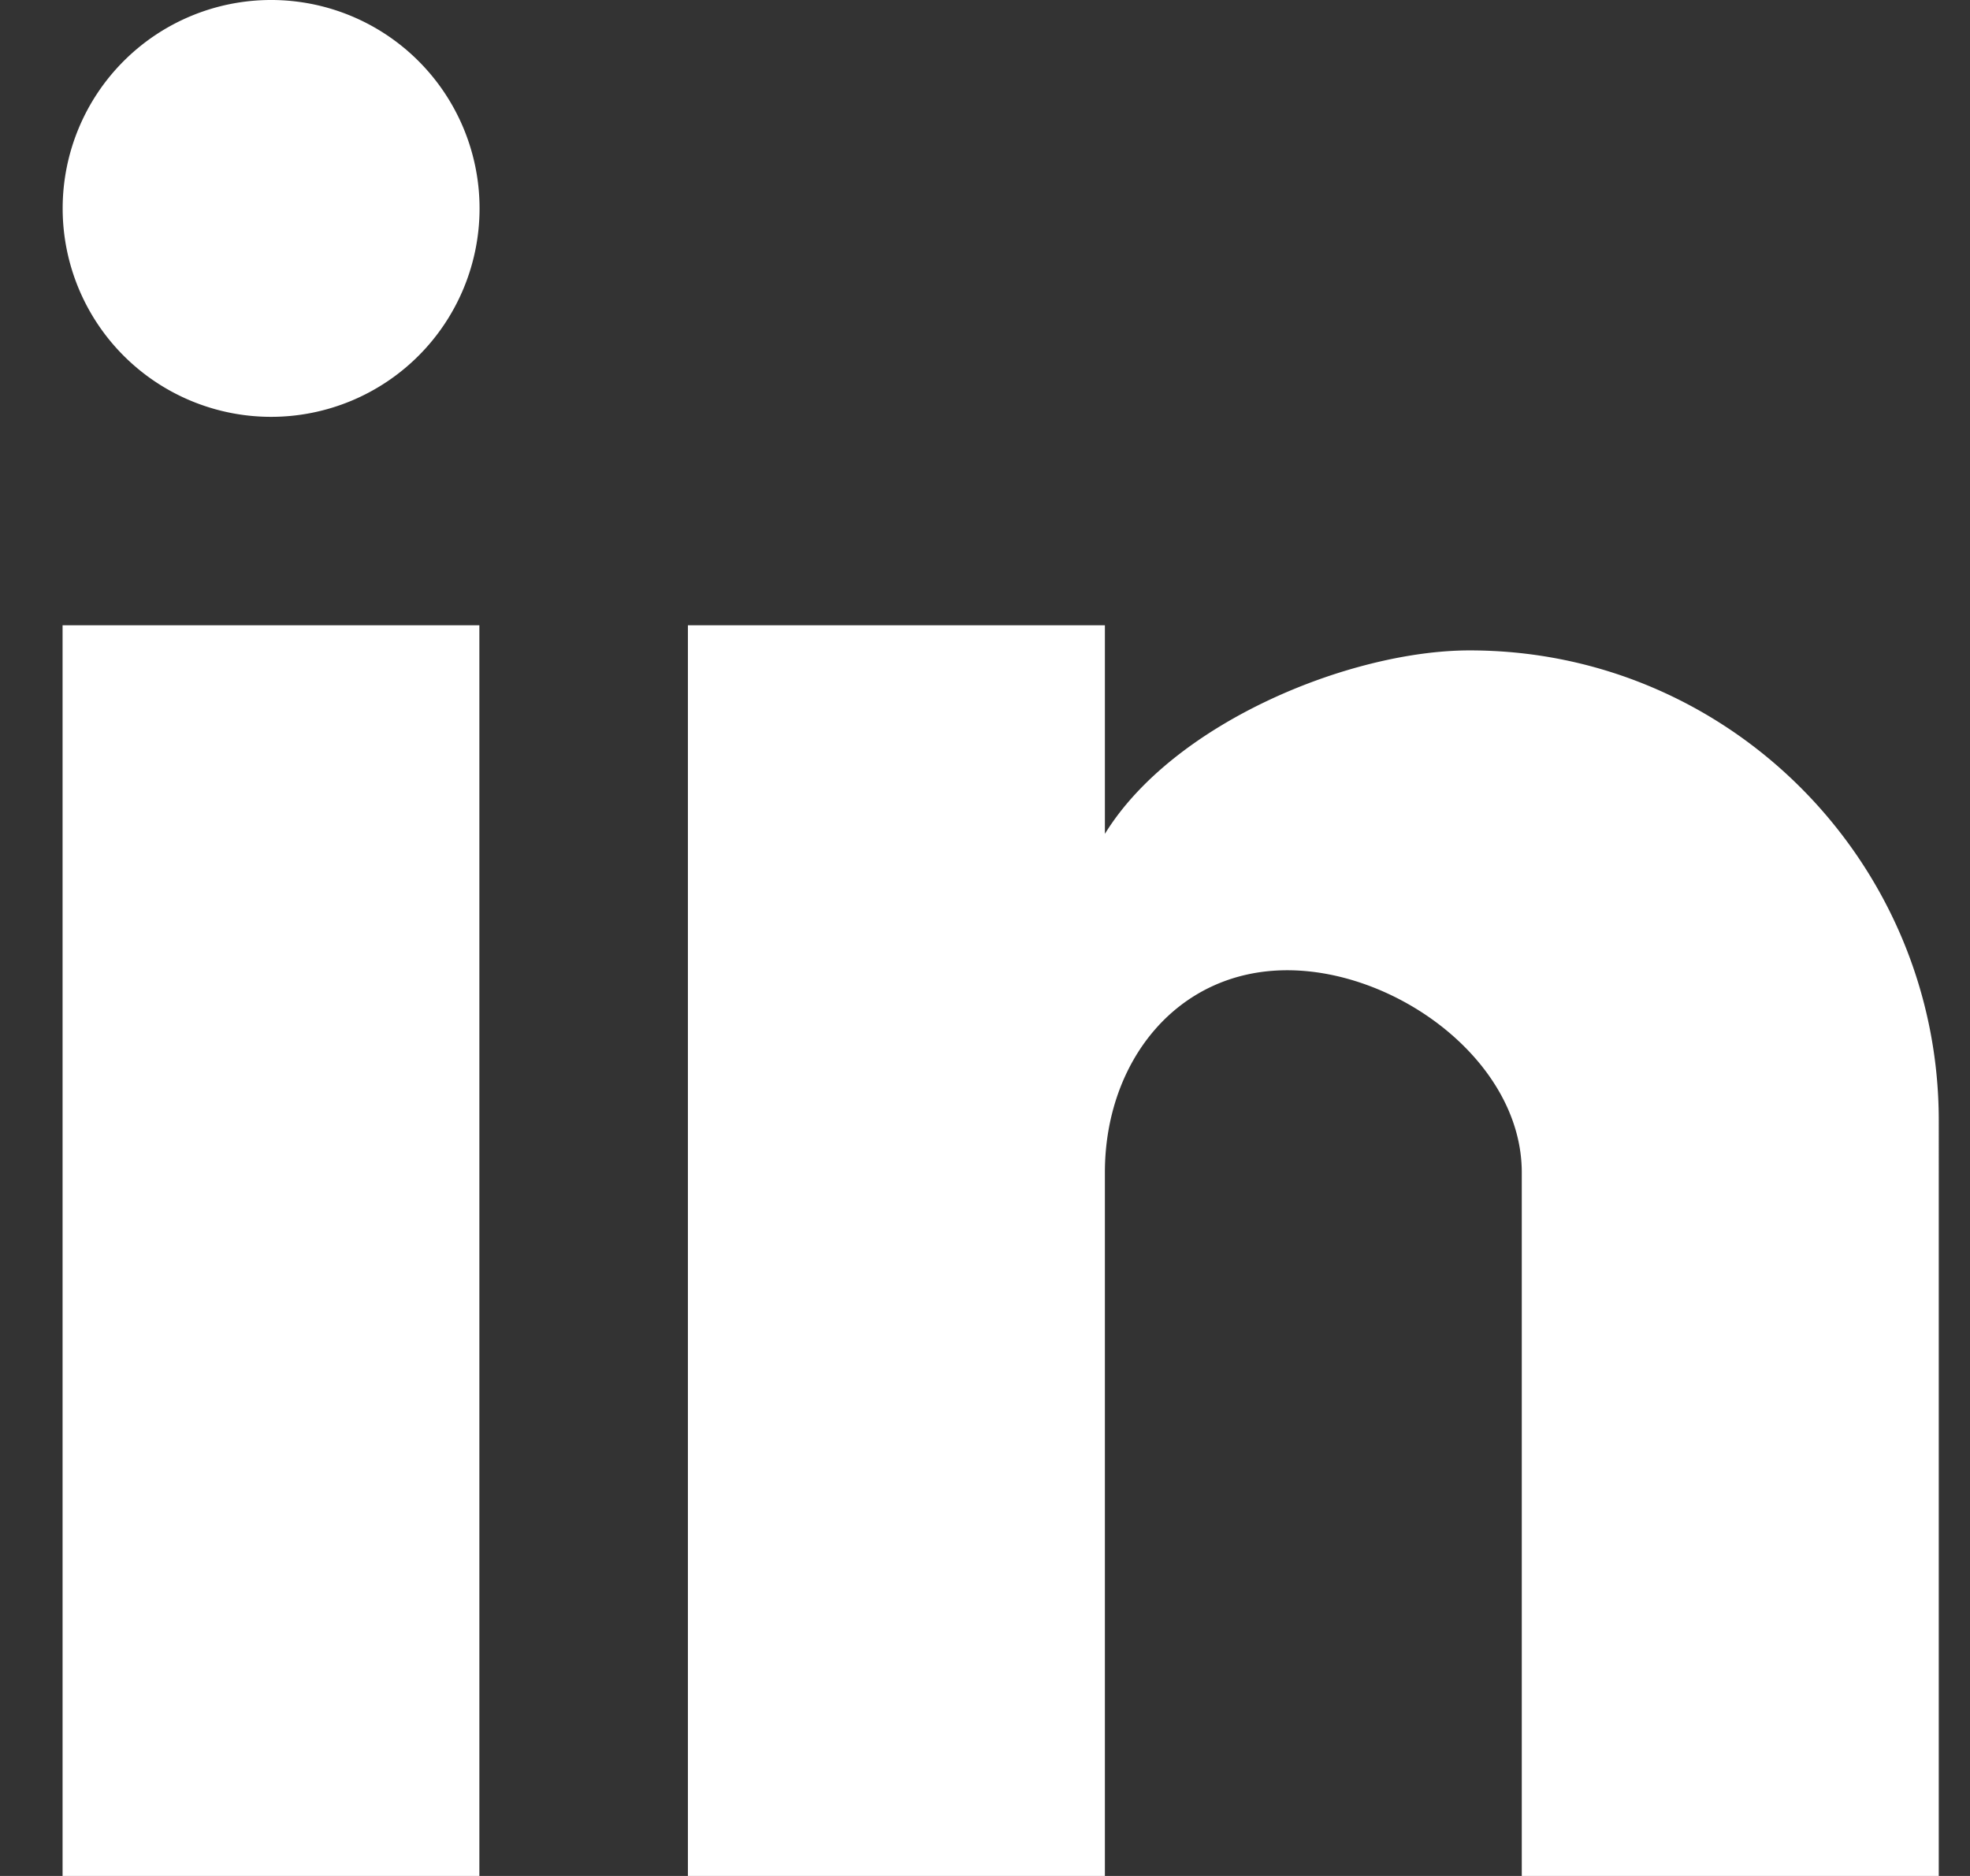 <svg width="21" height="20" fill="none" xmlns="http://www.w3.org/2000/svg"><rect width="100%" height="100%" fill="#333333" stroke="none"/><path d="M20.667 20h-4.445v-7.5c0-1.178-1.322-2.156-2.5-2.156s-1.944.978-1.944 2.156V20H7.333V6.666h4.445V8.89c.733-1.19 2.622-1.956 3.889-1.956 2.777 0 5 2.267 5 5.011V20zM5.11 20H.667V6.666H5.11V20zM2.89 0a2.222 2.222 0 110 4.444 2.222 2.222 0 010-4.444z" fill="#fff"/></svg>